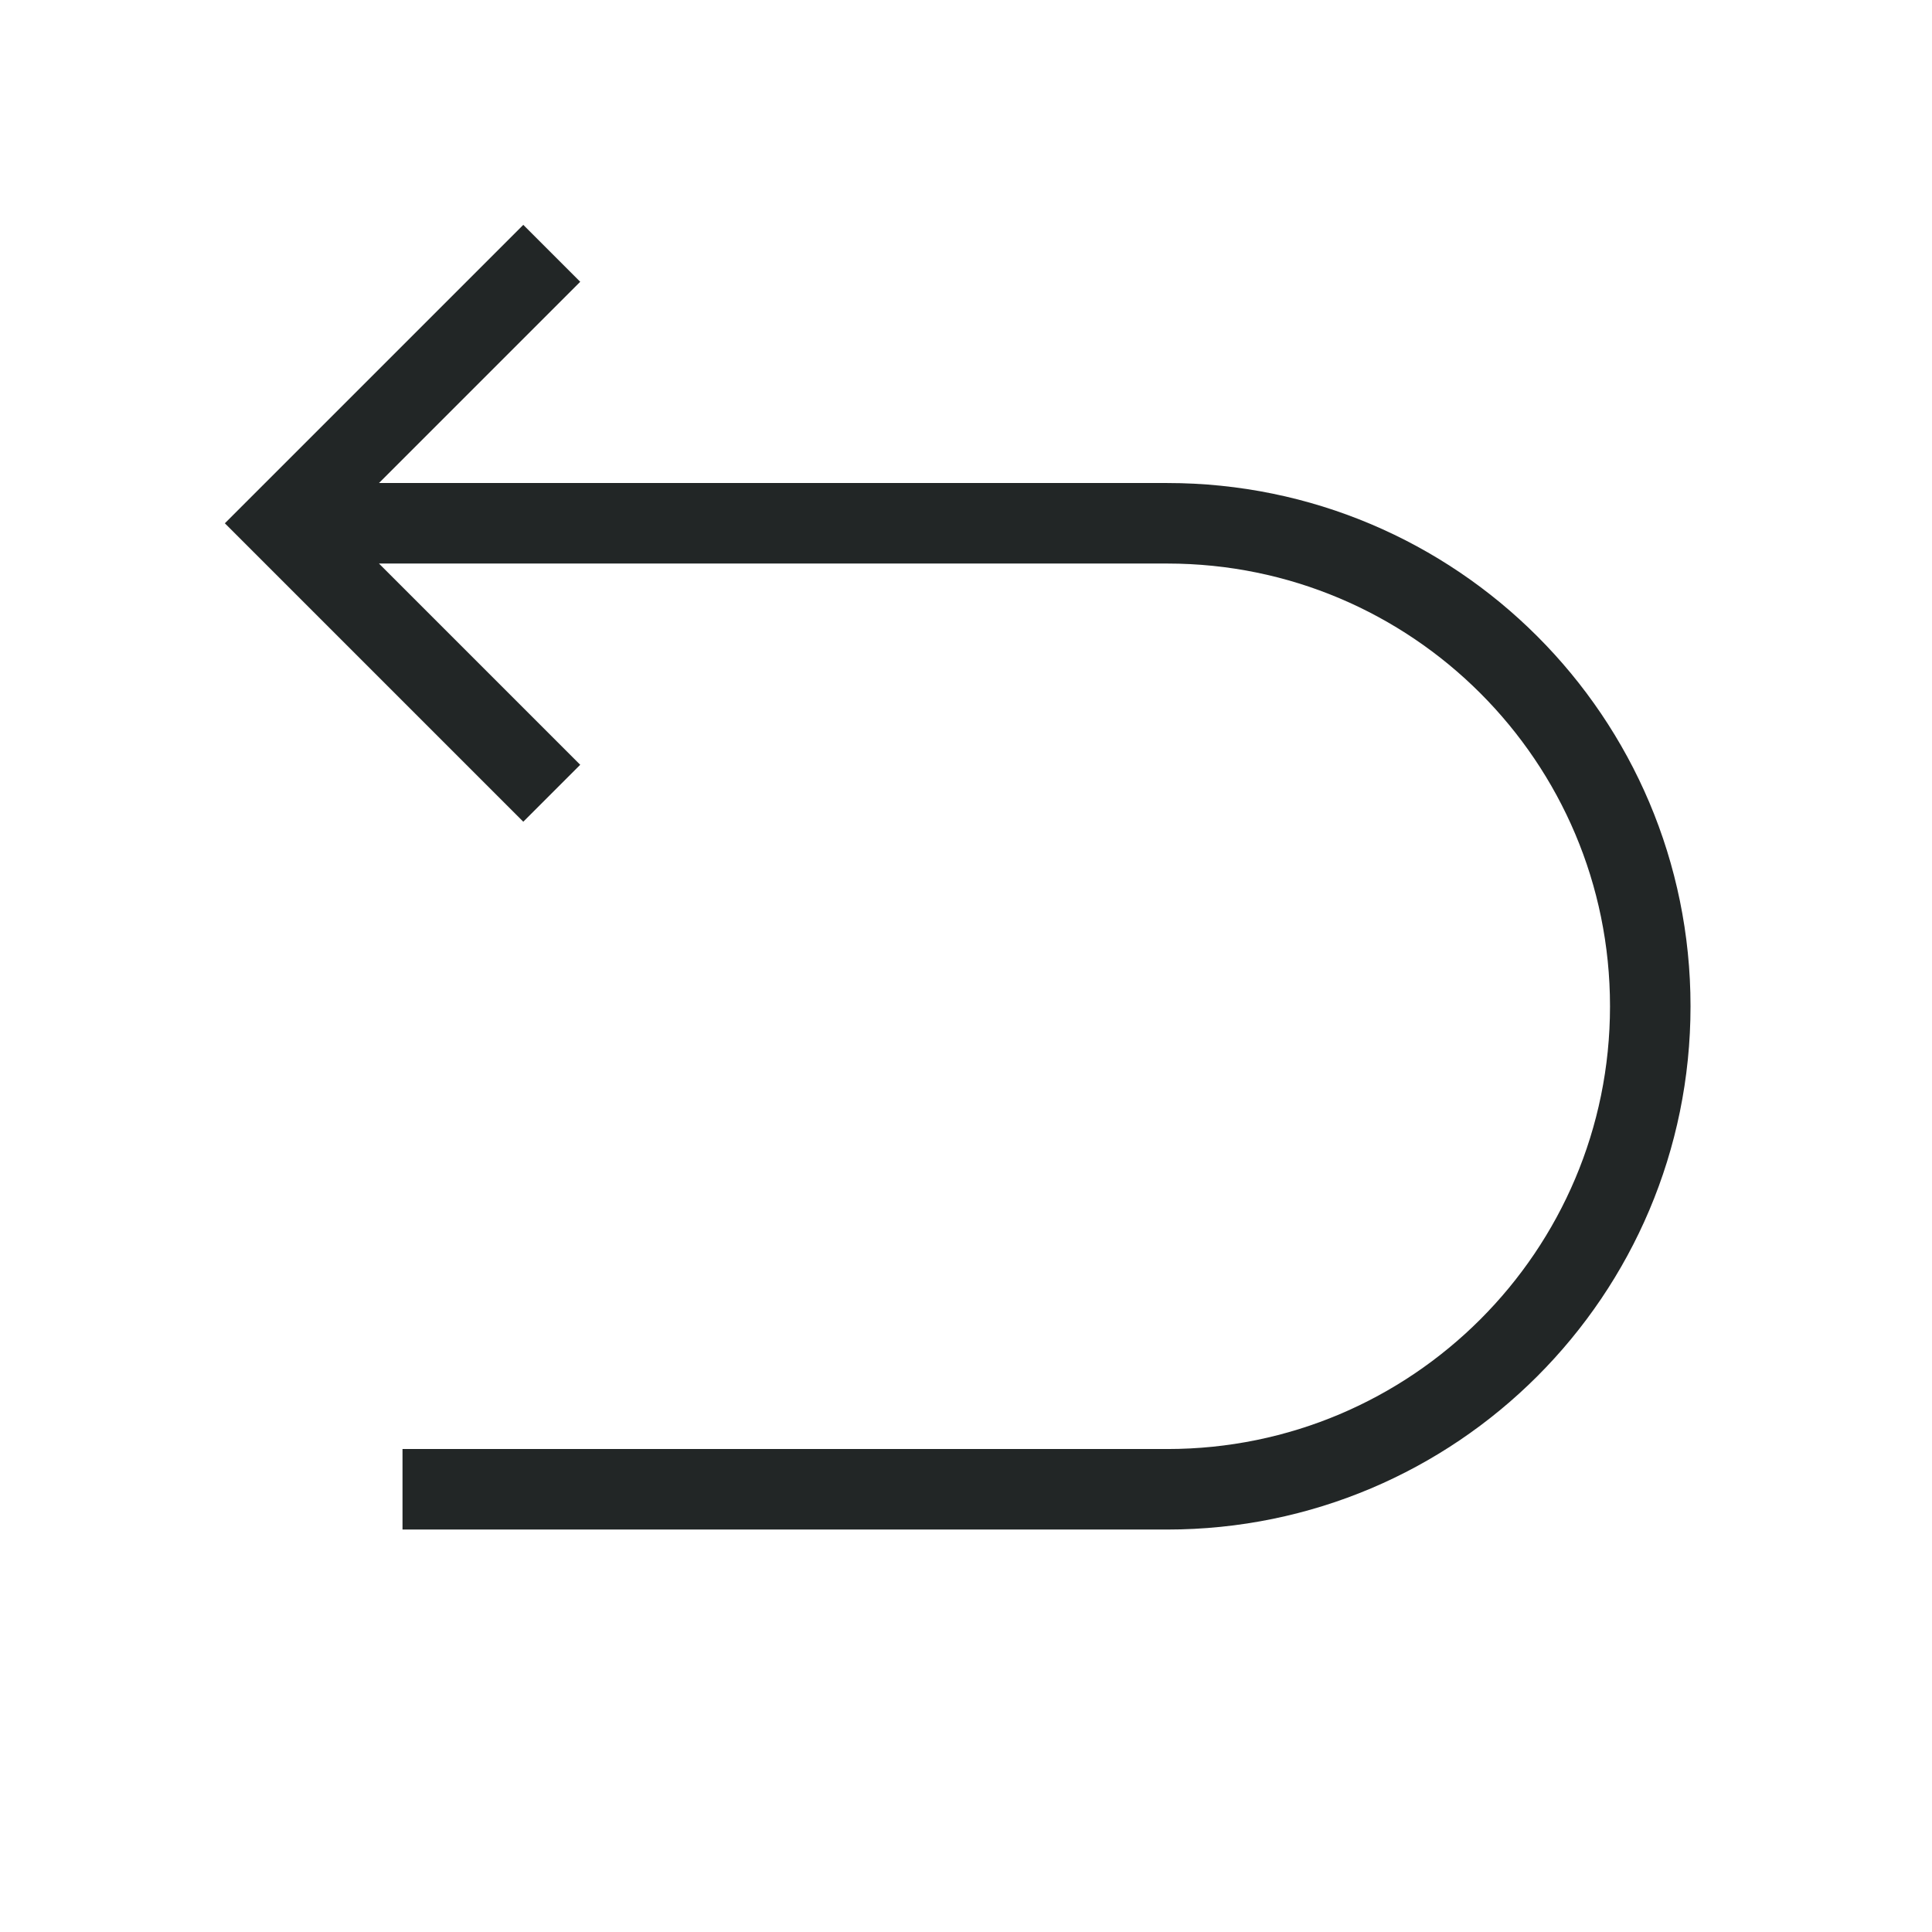 <svg width="40" height="40" viewBox="0 0 40 40" fill="none" xmlns="http://www.w3.org/2000/svg">
<path d="M10.834 5.834L5.834 10.834L10.834 15.834M6.667 10.834H24.167C29.69 10.834 34.167 15.311 34.167 20.834C34.167 26.357 29.69 30.834 24.167 30.834H9.167" stroke="#222626" stroke-width="1.667" stroke-linecap="square"/>
</svg>
